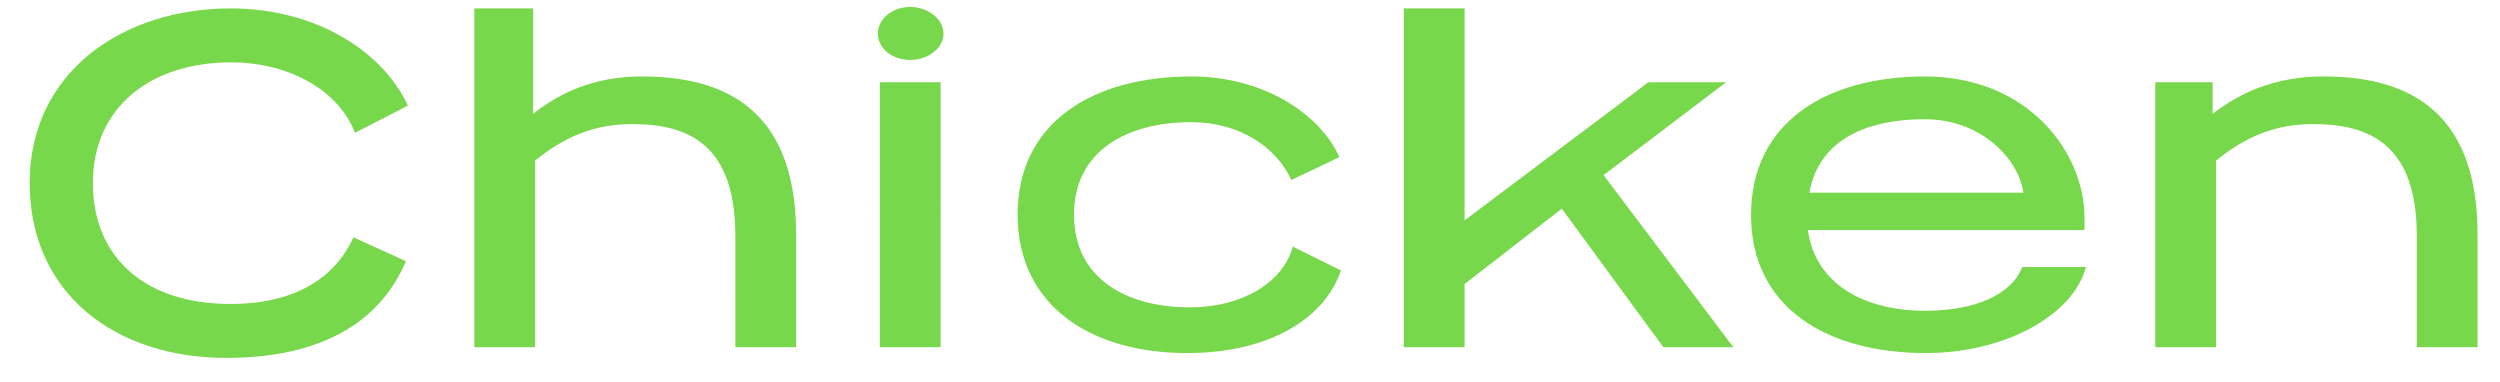 <svg xmlns="http://www.w3.org/2000/svg" width="72" height="11" fill="none"><g fill="#78D84B" clip-path="url('#a')"><path d="m11.748 3.042-1.526.784c-.435-1.162-1.82-2.03-3.57-2.03-2.339 0-3.977 1.316-3.977 3.472 0 2.17 1.526 3.486 3.962 3.486 1.904 0 3.024-.784 3.543-1.918l1.511.686c-.756 1.778-2.464 2.786-5.18 2.786-3.164 0-5.656-1.834-5.656-5.04C.855 2.09 3.515.242 6.651.242c2.45 0 4.383 1.246 5.097 2.8Zm11.18 3.71V10h-1.75V6.794c0-2.618-1.33-3.22-2.968-3.22-1.106 0-1.946.364-2.8 1.05V10h-1.75V.242h1.694V3.28c.77-.616 1.778-1.078 3.122-1.078 2.156 0 4.452.742 4.452 4.55Zm4.161-4.382V10h-1.75V2.37h1.75Zm.084-1.4c0 .42-.448.756-.952.756-.532 0-.938-.336-.938-.756s.406-.77.938-.77c.504 0 .952.35.952.77Zm11.402 3.556-1.386.658c-.42-.938-1.484-1.666-2.884-1.666-1.862 0-3.374.84-3.374 2.66 0 1.848 1.512 2.674 3.346 2.674 1.498 0 2.688-.728 2.954-1.75l1.386.686c-.42 1.288-1.932 2.38-4.438 2.38-2.716 0-4.872-1.33-4.872-3.99 0-2.646 2.156-3.976 5.012-3.976 2.072 0 3.696 1.078 4.256 2.324ZM49.711 2.37l-3.528 2.674L49.921 10h-2.016L44.98 6.01l-2.8 2.17V10h-1.75V.242h1.75v6.104l5.292-3.976h2.24Zm10.323 3.906v.35h-7.966c.21 1.554 1.624 2.324 3.374 2.324 1.47 0 2.492-.476 2.8-1.26h1.834c-.364 1.386-2.338 2.478-4.606 2.478-2.884 0-5.04-1.33-5.04-3.976 0-2.66 2.156-3.99 5.012-3.99 2.94 0 4.592 2.156 4.592 4.074Zm-7.924-.728h6.16c-.098-.868-1.12-2.114-2.842-2.114-1.708 0-3.052.616-3.318 2.114Zm19.244 1.204V10h-1.75V6.794c0-2.618-1.344-3.22-2.982-3.22-1.106 0-1.946.364-2.8 1.05V10h-1.75V2.37h1.652v.91c.784-.616 1.82-1.078 3.178-1.078 2.156 0 4.452.742 4.452 4.55Z"/></g><defs><clipPath id="a"><path fill="#fff" d="M0 0h72v11H0z"/></clipPath></defs></svg>